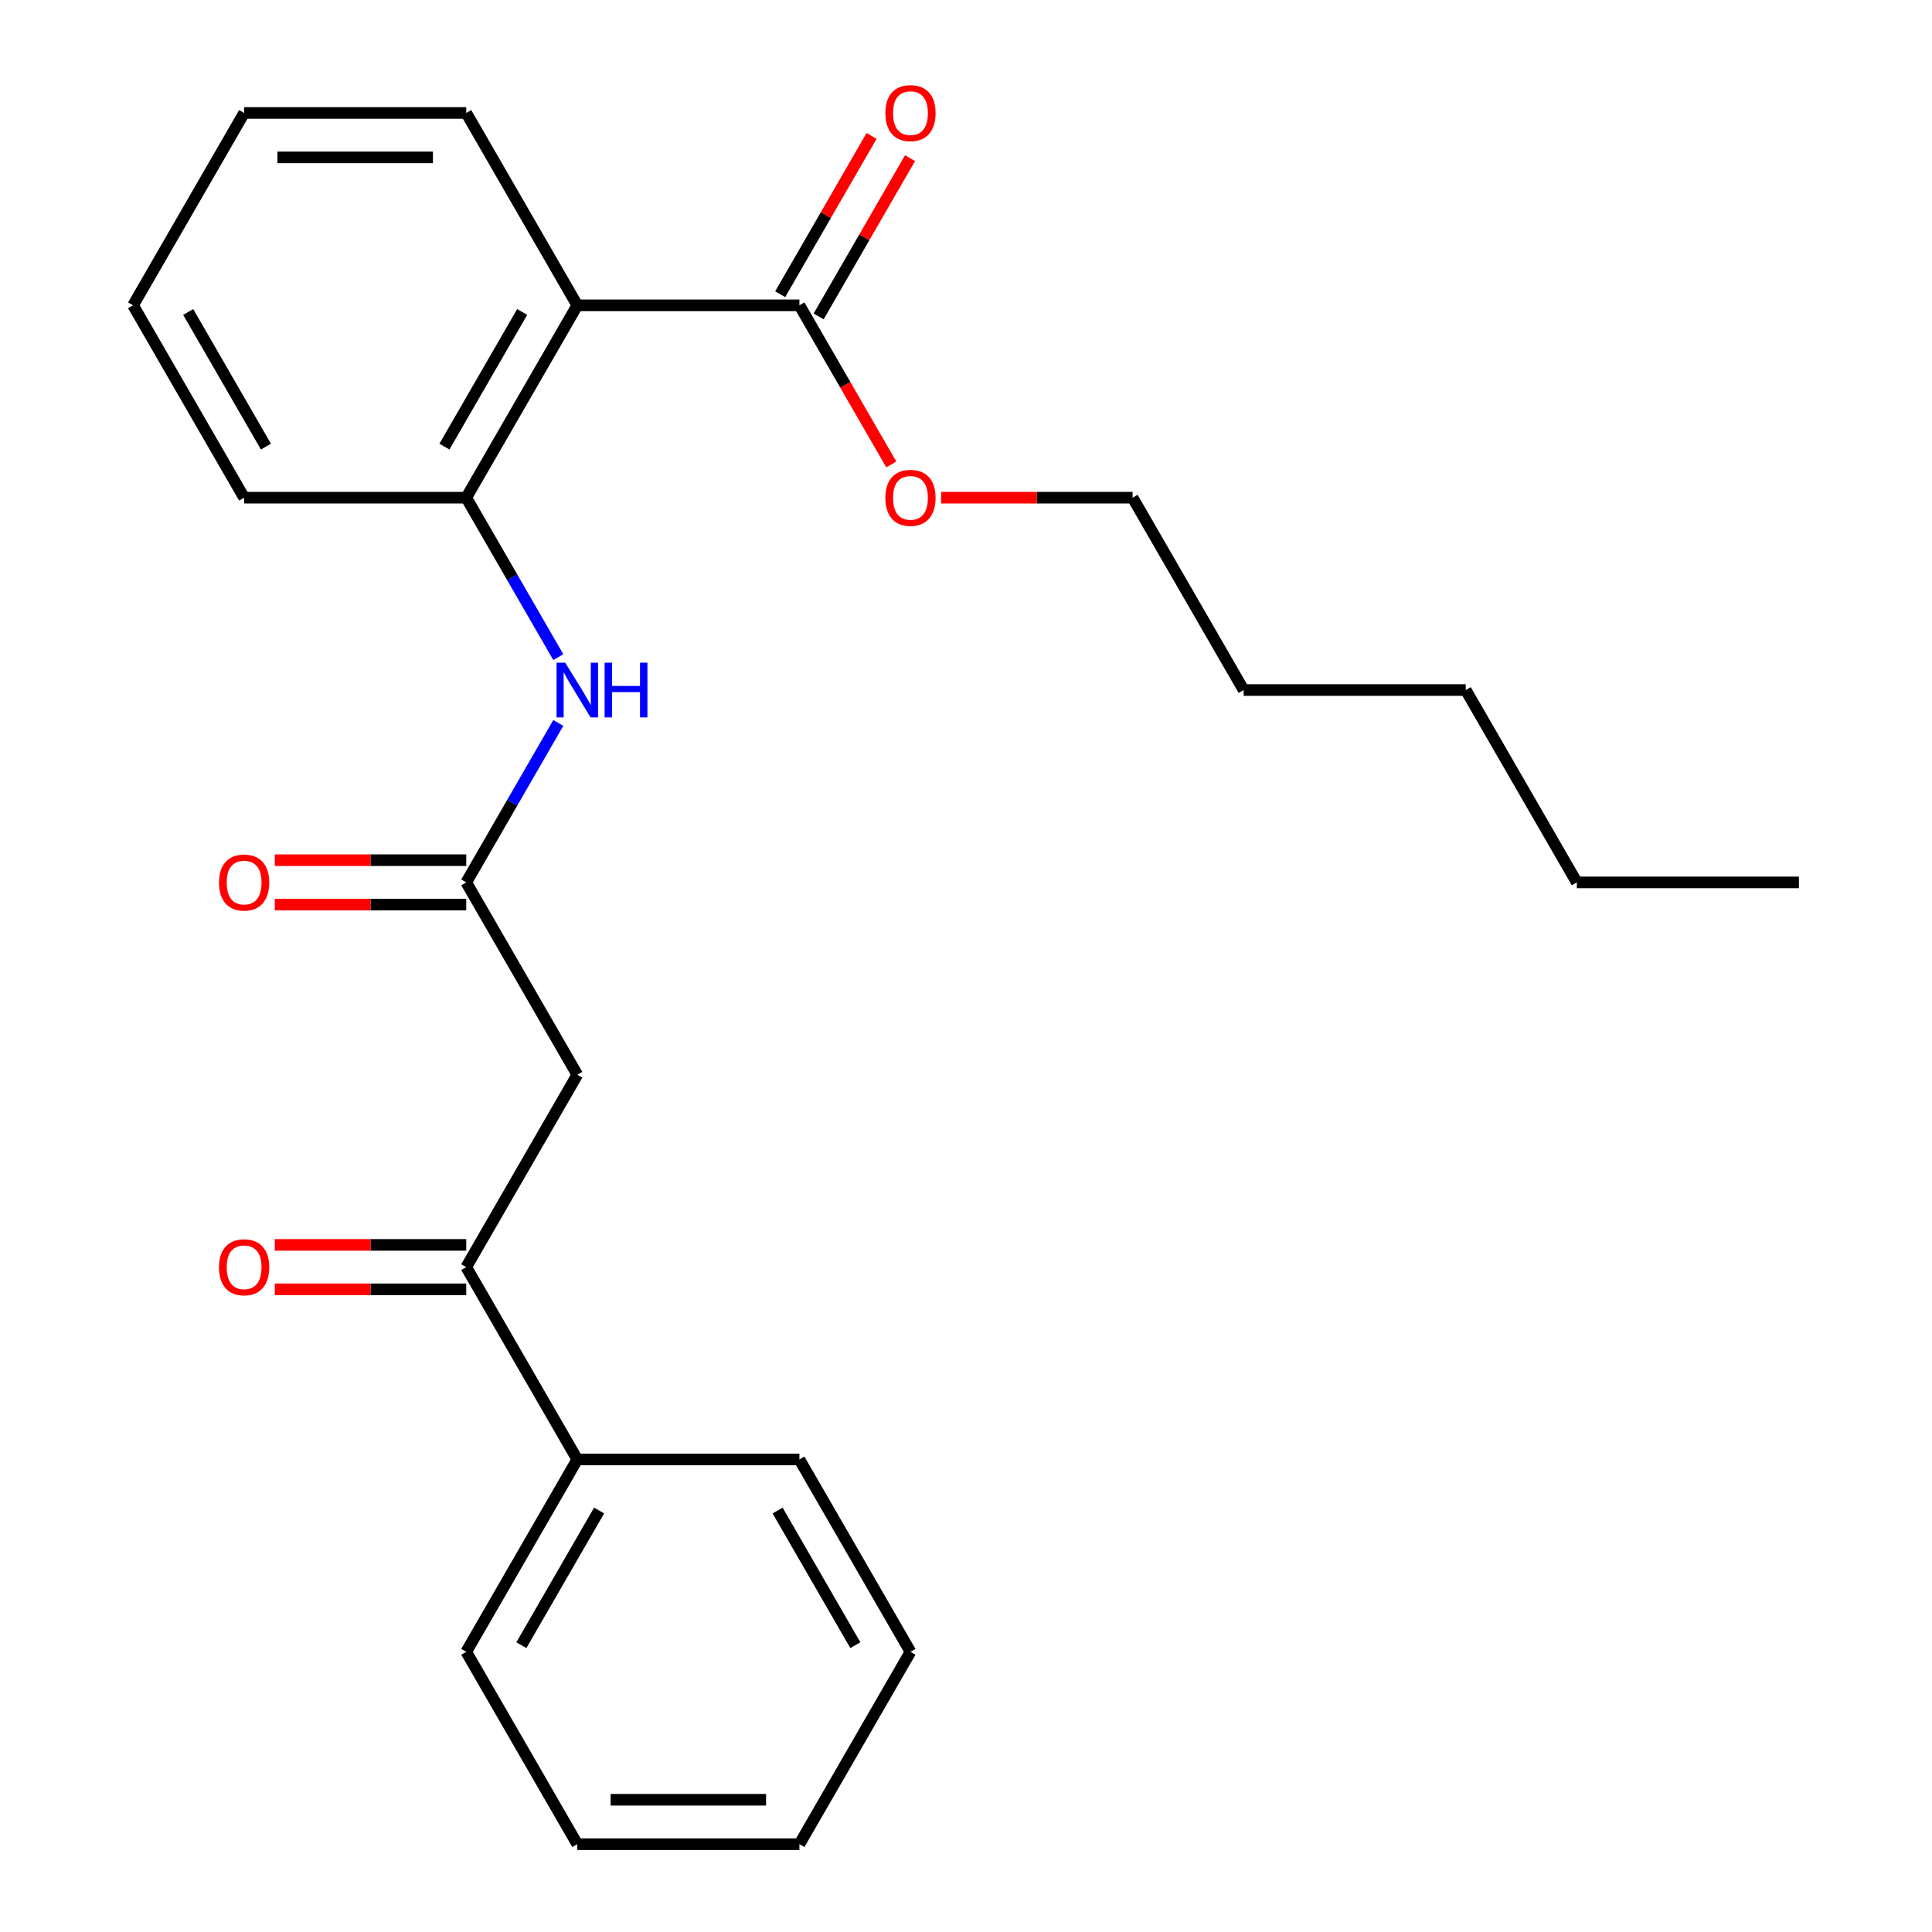 <?xml version='1.0' encoding='iso-8859-1'?>
<svg version='1.1' baseProfile='full'
              xmlns='http://www.w3.org/2000/svg'
                      xmlns:rdkit='http://www.rdkit.org/xml'
                      xmlns:xlink='http://www.w3.org/1999/xlink'
                  xml:space='preserve'
width='1000px' height='1000px' viewBox='0 0 1000 1000'>
<!-- END OF HEADER -->
<rect style='opacity:1.0;fill:#FFFFFF;stroke:none' width='1000' height='1000' x='0' y='0'> </rect>
<path class='bond-2' d='M 298.809,158.034 L 241.325,257.598' style='fill:none;fill-rule:evenodd;stroke:#000000;stroke-width:6px;stroke-linecap:butt;stroke-linejoin:miter;stroke-opacity:1' />
<path class='bond-2' d='M 270.273,161.472 L 230.035,231.167' style='fill:none;fill-rule:evenodd;stroke:#000000;stroke-width:6px;stroke-linecap:butt;stroke-linejoin:miter;stroke-opacity:1' />
<path class='bond-3' d='M 298.809,158.034 L 413.775,158.034' style='fill:none;fill-rule:evenodd;stroke:#000000;stroke-width:6px;stroke-linecap:butt;stroke-linejoin:miter;stroke-opacity:1' />
<path class='bond-11' d='M 298.809,158.034 L 241.325,58.47' style='fill:none;fill-rule:evenodd;stroke:#000000;stroke-width:6px;stroke-linecap:butt;stroke-linejoin:miter;stroke-opacity:1' />
<path class='bond-0' d='M 298.809,556.29 L 241.325,456.726' style='fill:none;fill-rule:evenodd;stroke:#000000;stroke-width:6px;stroke-linecap:butt;stroke-linejoin:miter;stroke-opacity:1' />
<path class='bond-5' d='M 298.809,556.29 L 241.325,655.854' style='fill:none;fill-rule:evenodd;stroke:#000000;stroke-width:6px;stroke-linecap:butt;stroke-linejoin:miter;stroke-opacity:1' />
<path class='bond-1' d='M 241.325,456.726 L 265.15,415.461' style='fill:none;fill-rule:evenodd;stroke:#000000;stroke-width:6px;stroke-linecap:butt;stroke-linejoin:miter;stroke-opacity:1' />
<path class='bond-1' d='M 265.15,415.461 L 288.974,374.196' style='fill:none;fill-rule:evenodd;stroke:#0000FF;stroke-width:6px;stroke-linecap:butt;stroke-linejoin:miter;stroke-opacity:1' />
<path class='bond-6' d='M 241.325,445.229 L 191.779,445.229' style='fill:none;fill-rule:evenodd;stroke:#000000;stroke-width:6px;stroke-linecap:butt;stroke-linejoin:miter;stroke-opacity:1' />
<path class='bond-6' d='M 191.779,445.229 L 142.233,445.229' style='fill:none;fill-rule:evenodd;stroke:#FF0000;stroke-width:6px;stroke-linecap:butt;stroke-linejoin:miter;stroke-opacity:1' />
<path class='bond-6' d='M 241.325,468.222 L 191.779,468.222' style='fill:none;fill-rule:evenodd;stroke:#000000;stroke-width:6px;stroke-linecap:butt;stroke-linejoin:miter;stroke-opacity:1' />
<path class='bond-6' d='M 191.779,468.222 L 142.233,468.222' style='fill:none;fill-rule:evenodd;stroke:#FF0000;stroke-width:6px;stroke-linecap:butt;stroke-linejoin:miter;stroke-opacity:1' />
<path class='bond-4' d='M 241.325,257.598 L 265.15,298.863' style='fill:none;fill-rule:evenodd;stroke:#000000;stroke-width:6px;stroke-linecap:butt;stroke-linejoin:miter;stroke-opacity:1' />
<path class='bond-4' d='M 265.15,298.863 L 288.974,340.128' style='fill:none;fill-rule:evenodd;stroke:#0000FF;stroke-width:6px;stroke-linecap:butt;stroke-linejoin:miter;stroke-opacity:1' />
<path class='bond-12' d='M 241.325,257.598 L 126.359,257.598' style='fill:none;fill-rule:evenodd;stroke:#000000;stroke-width:6px;stroke-linecap:butt;stroke-linejoin:miter;stroke-opacity:1' />
<path class='bond-7' d='M 423.732,163.782 L 447.383,122.817' style='fill:none;fill-rule:evenodd;stroke:#000000;stroke-width:6px;stroke-linecap:butt;stroke-linejoin:miter;stroke-opacity:1' />
<path class='bond-7' d='M 447.383,122.817 L 471.034,81.853' style='fill:none;fill-rule:evenodd;stroke:#FF0000;stroke-width:6px;stroke-linecap:butt;stroke-linejoin:miter;stroke-opacity:1' />
<path class='bond-7' d='M 403.819,152.286 L 427.47,111.321' style='fill:none;fill-rule:evenodd;stroke:#000000;stroke-width:6px;stroke-linecap:butt;stroke-linejoin:miter;stroke-opacity:1' />
<path class='bond-7' d='M 427.47,111.321 L 451.121,70.356' style='fill:none;fill-rule:evenodd;stroke:#FF0000;stroke-width:6px;stroke-linecap:butt;stroke-linejoin:miter;stroke-opacity:1' />
<path class='bond-10' d='M 413.775,158.034 L 437.553,199.219' style='fill:none;fill-rule:evenodd;stroke:#000000;stroke-width:6px;stroke-linecap:butt;stroke-linejoin:miter;stroke-opacity:1' />
<path class='bond-10' d='M 437.553,199.219 L 461.331,240.404' style='fill:none;fill-rule:evenodd;stroke:#FF0000;stroke-width:6px;stroke-linecap:butt;stroke-linejoin:miter;stroke-opacity:1' />
<path class='bond-8' d='M 241.325,644.357 L 191.779,644.357' style='fill:none;fill-rule:evenodd;stroke:#000000;stroke-width:6px;stroke-linecap:butt;stroke-linejoin:miter;stroke-opacity:1' />
<path class='bond-8' d='M 191.779,644.357 L 142.233,644.357' style='fill:none;fill-rule:evenodd;stroke:#FF0000;stroke-width:6px;stroke-linecap:butt;stroke-linejoin:miter;stroke-opacity:1' />
<path class='bond-8' d='M 241.325,667.35 L 191.779,667.35' style='fill:none;fill-rule:evenodd;stroke:#000000;stroke-width:6px;stroke-linecap:butt;stroke-linejoin:miter;stroke-opacity:1' />
<path class='bond-8' d='M 191.779,667.35 L 142.233,667.35' style='fill:none;fill-rule:evenodd;stroke:#FF0000;stroke-width:6px;stroke-linecap:butt;stroke-linejoin:miter;stroke-opacity:1' />
<path class='bond-9' d='M 241.325,655.854 L 298.809,755.418' style='fill:none;fill-rule:evenodd;stroke:#000000;stroke-width:6px;stroke-linecap:butt;stroke-linejoin:miter;stroke-opacity:1' />
<path class='bond-13' d='M 298.809,755.418 L 241.325,854.982' style='fill:none;fill-rule:evenodd;stroke:#000000;stroke-width:6px;stroke-linecap:butt;stroke-linejoin:miter;stroke-opacity:1' />
<path class='bond-13' d='M 310.099,781.849 L 269.861,851.544' style='fill:none;fill-rule:evenodd;stroke:#000000;stroke-width:6px;stroke-linecap:butt;stroke-linejoin:miter;stroke-opacity:1' />
<path class='bond-14' d='M 298.809,755.418 L 413.775,755.418' style='fill:none;fill-rule:evenodd;stroke:#000000;stroke-width:6px;stroke-linecap:butt;stroke-linejoin:miter;stroke-opacity:1' />
<path class='bond-15' d='M 487.133,257.598 L 536.679,257.598' style='fill:none;fill-rule:evenodd;stroke:#FF0000;stroke-width:6px;stroke-linecap:butt;stroke-linejoin:miter;stroke-opacity:1' />
<path class='bond-15' d='M 536.679,257.598 L 586.225,257.598' style='fill:none;fill-rule:evenodd;stroke:#000000;stroke-width:6px;stroke-linecap:butt;stroke-linejoin:miter;stroke-opacity:1' />
<path class='bond-19' d='M 241.325,58.47 L 126.359,58.47' style='fill:none;fill-rule:evenodd;stroke:#000000;stroke-width:6px;stroke-linecap:butt;stroke-linejoin:miter;stroke-opacity:1' />
<path class='bond-19' d='M 224.08,81.463 L 143.604,81.463' style='fill:none;fill-rule:evenodd;stroke:#000000;stroke-width:6px;stroke-linecap:butt;stroke-linejoin:miter;stroke-opacity:1' />
<path class='bond-25' d='M 126.359,257.598 L 68.876,158.034' style='fill:none;fill-rule:evenodd;stroke:#000000;stroke-width:6px;stroke-linecap:butt;stroke-linejoin:miter;stroke-opacity:1' />
<path class='bond-25' d='M 137.649,231.167 L 97.411,161.472' style='fill:none;fill-rule:evenodd;stroke:#000000;stroke-width:6px;stroke-linecap:butt;stroke-linejoin:miter;stroke-opacity:1' />
<path class='bond-23' d='M 241.325,854.982 L 298.809,954.545' style='fill:none;fill-rule:evenodd;stroke:#000000;stroke-width:6px;stroke-linecap:butt;stroke-linejoin:miter;stroke-opacity:1' />
<path class='bond-22' d='M 413.775,755.418 L 471.258,854.982' style='fill:none;fill-rule:evenodd;stroke:#000000;stroke-width:6px;stroke-linecap:butt;stroke-linejoin:miter;stroke-opacity:1' />
<path class='bond-22' d='M 402.485,781.849 L 442.723,851.544' style='fill:none;fill-rule:evenodd;stroke:#000000;stroke-width:6px;stroke-linecap:butt;stroke-linejoin:miter;stroke-opacity:1' />
<path class='bond-16' d='M 586.225,257.598 L 643.708,357.162' style='fill:none;fill-rule:evenodd;stroke:#000000;stroke-width:6px;stroke-linecap:butt;stroke-linejoin:miter;stroke-opacity:1' />
<path class='bond-18' d='M 643.708,357.162 L 758.675,357.162' style='fill:none;fill-rule:evenodd;stroke:#000000;stroke-width:6px;stroke-linecap:butt;stroke-linejoin:miter;stroke-opacity:1' />
<path class='bond-17' d='M 816.158,456.726 L 758.675,357.162' style='fill:none;fill-rule:evenodd;stroke:#000000;stroke-width:6px;stroke-linecap:butt;stroke-linejoin:miter;stroke-opacity:1' />
<path class='bond-21' d='M 816.158,456.726 L 931.124,456.726' style='fill:none;fill-rule:evenodd;stroke:#000000;stroke-width:6px;stroke-linecap:butt;stroke-linejoin:miter;stroke-opacity:1' />
<path class='bond-20' d='M 126.359,58.47 L 68.876,158.034' style='fill:none;fill-rule:evenodd;stroke:#000000;stroke-width:6px;stroke-linecap:butt;stroke-linejoin:miter;stroke-opacity:1' />
<path class='bond-24' d='M 471.258,854.982 L 413.775,954.545' style='fill:none;fill-rule:evenodd;stroke:#000000;stroke-width:6px;stroke-linecap:butt;stroke-linejoin:miter;stroke-opacity:1' />
<path class='bond-26' d='M 298.809,954.545 L 413.775,954.545' style='fill:none;fill-rule:evenodd;stroke:#000000;stroke-width:6px;stroke-linecap:butt;stroke-linejoin:miter;stroke-opacity:1' />
<path class='bond-26' d='M 316.054,931.552 L 396.53,931.552' style='fill:none;fill-rule:evenodd;stroke:#000000;stroke-width:6px;stroke-linecap:butt;stroke-linejoin:miter;stroke-opacity:1' />
<path  class='atom-5' d='M 292.549 343.002
L 301.829 358.002
Q 302.749 359.482, 304.229 362.162
Q 305.709 364.842, 305.789 365.002
L 305.789 343.002
L 309.549 343.002
L 309.549 371.322
L 305.669 371.322
L 295.709 354.922
Q 294.549 353.002, 293.309 350.802
Q 292.109 348.602, 291.749 347.922
L 291.749 371.322
L 288.069 371.322
L 288.069 343.002
L 292.549 343.002
' fill='#0000FF'/>
<path  class='atom-5' d='M 312.949 343.002
L 316.789 343.002
L 316.789 355.042
L 331.269 355.042
L 331.269 343.002
L 335.109 343.002
L 335.109 371.322
L 331.269 371.322
L 331.269 358.242
L 316.789 358.242
L 316.789 371.322
L 312.949 371.322
L 312.949 343.002
' fill='#0000FF'/>
<path  class='atom-7' d='M 113.359 456.806
Q 113.359 450.006, 116.719 446.206
Q 120.079 442.406, 126.359 442.406
Q 132.639 442.406, 135.999 446.206
Q 139.359 450.006, 139.359 456.806
Q 139.359 463.686, 135.959 467.606
Q 132.559 471.486, 126.359 471.486
Q 120.119 471.486, 116.719 467.606
Q 113.359 463.726, 113.359 456.806
M 126.359 468.286
Q 130.679 468.286, 132.999 465.406
Q 135.359 462.486, 135.359 456.806
Q 135.359 451.246, 132.999 448.446
Q 130.679 445.606, 126.359 445.606
Q 122.039 445.606, 119.679 448.406
Q 117.359 451.206, 117.359 456.806
Q 117.359 462.526, 119.679 465.406
Q 122.039 468.286, 126.359 468.286
' fill='#FF0000'/>
<path  class='atom-8' d='M 458.258 58.55
Q 458.258 51.75, 461.618 47.95
Q 464.978 44.15, 471.258 44.15
Q 477.538 44.15, 480.898 47.95
Q 484.258 51.75, 484.258 58.55
Q 484.258 65.43, 480.858 69.35
Q 477.458 73.23, 471.258 73.23
Q 465.018 73.23, 461.618 69.35
Q 458.258 65.47, 458.258 58.55
M 471.258 70.03
Q 475.578 70.03, 477.898 67.15
Q 480.258 64.23, 480.258 58.55
Q 480.258 52.99, 477.898 50.19
Q 475.578 47.35, 471.258 47.35
Q 466.938 47.35, 464.578 50.15
Q 462.258 52.95, 462.258 58.55
Q 462.258 64.27, 464.578 67.15
Q 466.938 70.03, 471.258 70.03
' fill='#FF0000'/>
<path  class='atom-9' d='M 113.359 655.934
Q 113.359 649.134, 116.719 645.334
Q 120.079 641.534, 126.359 641.534
Q 132.639 641.534, 135.999 645.334
Q 139.359 649.134, 139.359 655.934
Q 139.359 662.814, 135.959 666.734
Q 132.559 670.614, 126.359 670.614
Q 120.119 670.614, 116.719 666.734
Q 113.359 662.854, 113.359 655.934
M 126.359 667.414
Q 130.679 667.414, 132.999 664.534
Q 135.359 661.614, 135.359 655.934
Q 135.359 650.374, 132.999 647.574
Q 130.679 644.734, 126.359 644.734
Q 122.039 644.734, 119.679 647.534
Q 117.359 650.334, 117.359 655.934
Q 117.359 661.654, 119.679 664.534
Q 122.039 667.414, 126.359 667.414
' fill='#FF0000'/>
<path  class='atom-11' d='M 458.258 257.678
Q 458.258 250.878, 461.618 247.078
Q 464.978 243.278, 471.258 243.278
Q 477.538 243.278, 480.898 247.078
Q 484.258 250.878, 484.258 257.678
Q 484.258 264.558, 480.858 268.478
Q 477.458 272.358, 471.258 272.358
Q 465.018 272.358, 461.618 268.478
Q 458.258 264.598, 458.258 257.678
M 471.258 269.158
Q 475.578 269.158, 477.898 266.278
Q 480.258 263.358, 480.258 257.678
Q 480.258 252.118, 477.898 249.318
Q 475.578 246.478, 471.258 246.478
Q 466.938 246.478, 464.578 249.278
Q 462.258 252.078, 462.258 257.678
Q 462.258 263.398, 464.578 266.278
Q 466.938 269.158, 471.258 269.158
' fill='#FF0000'/>
</svg>
